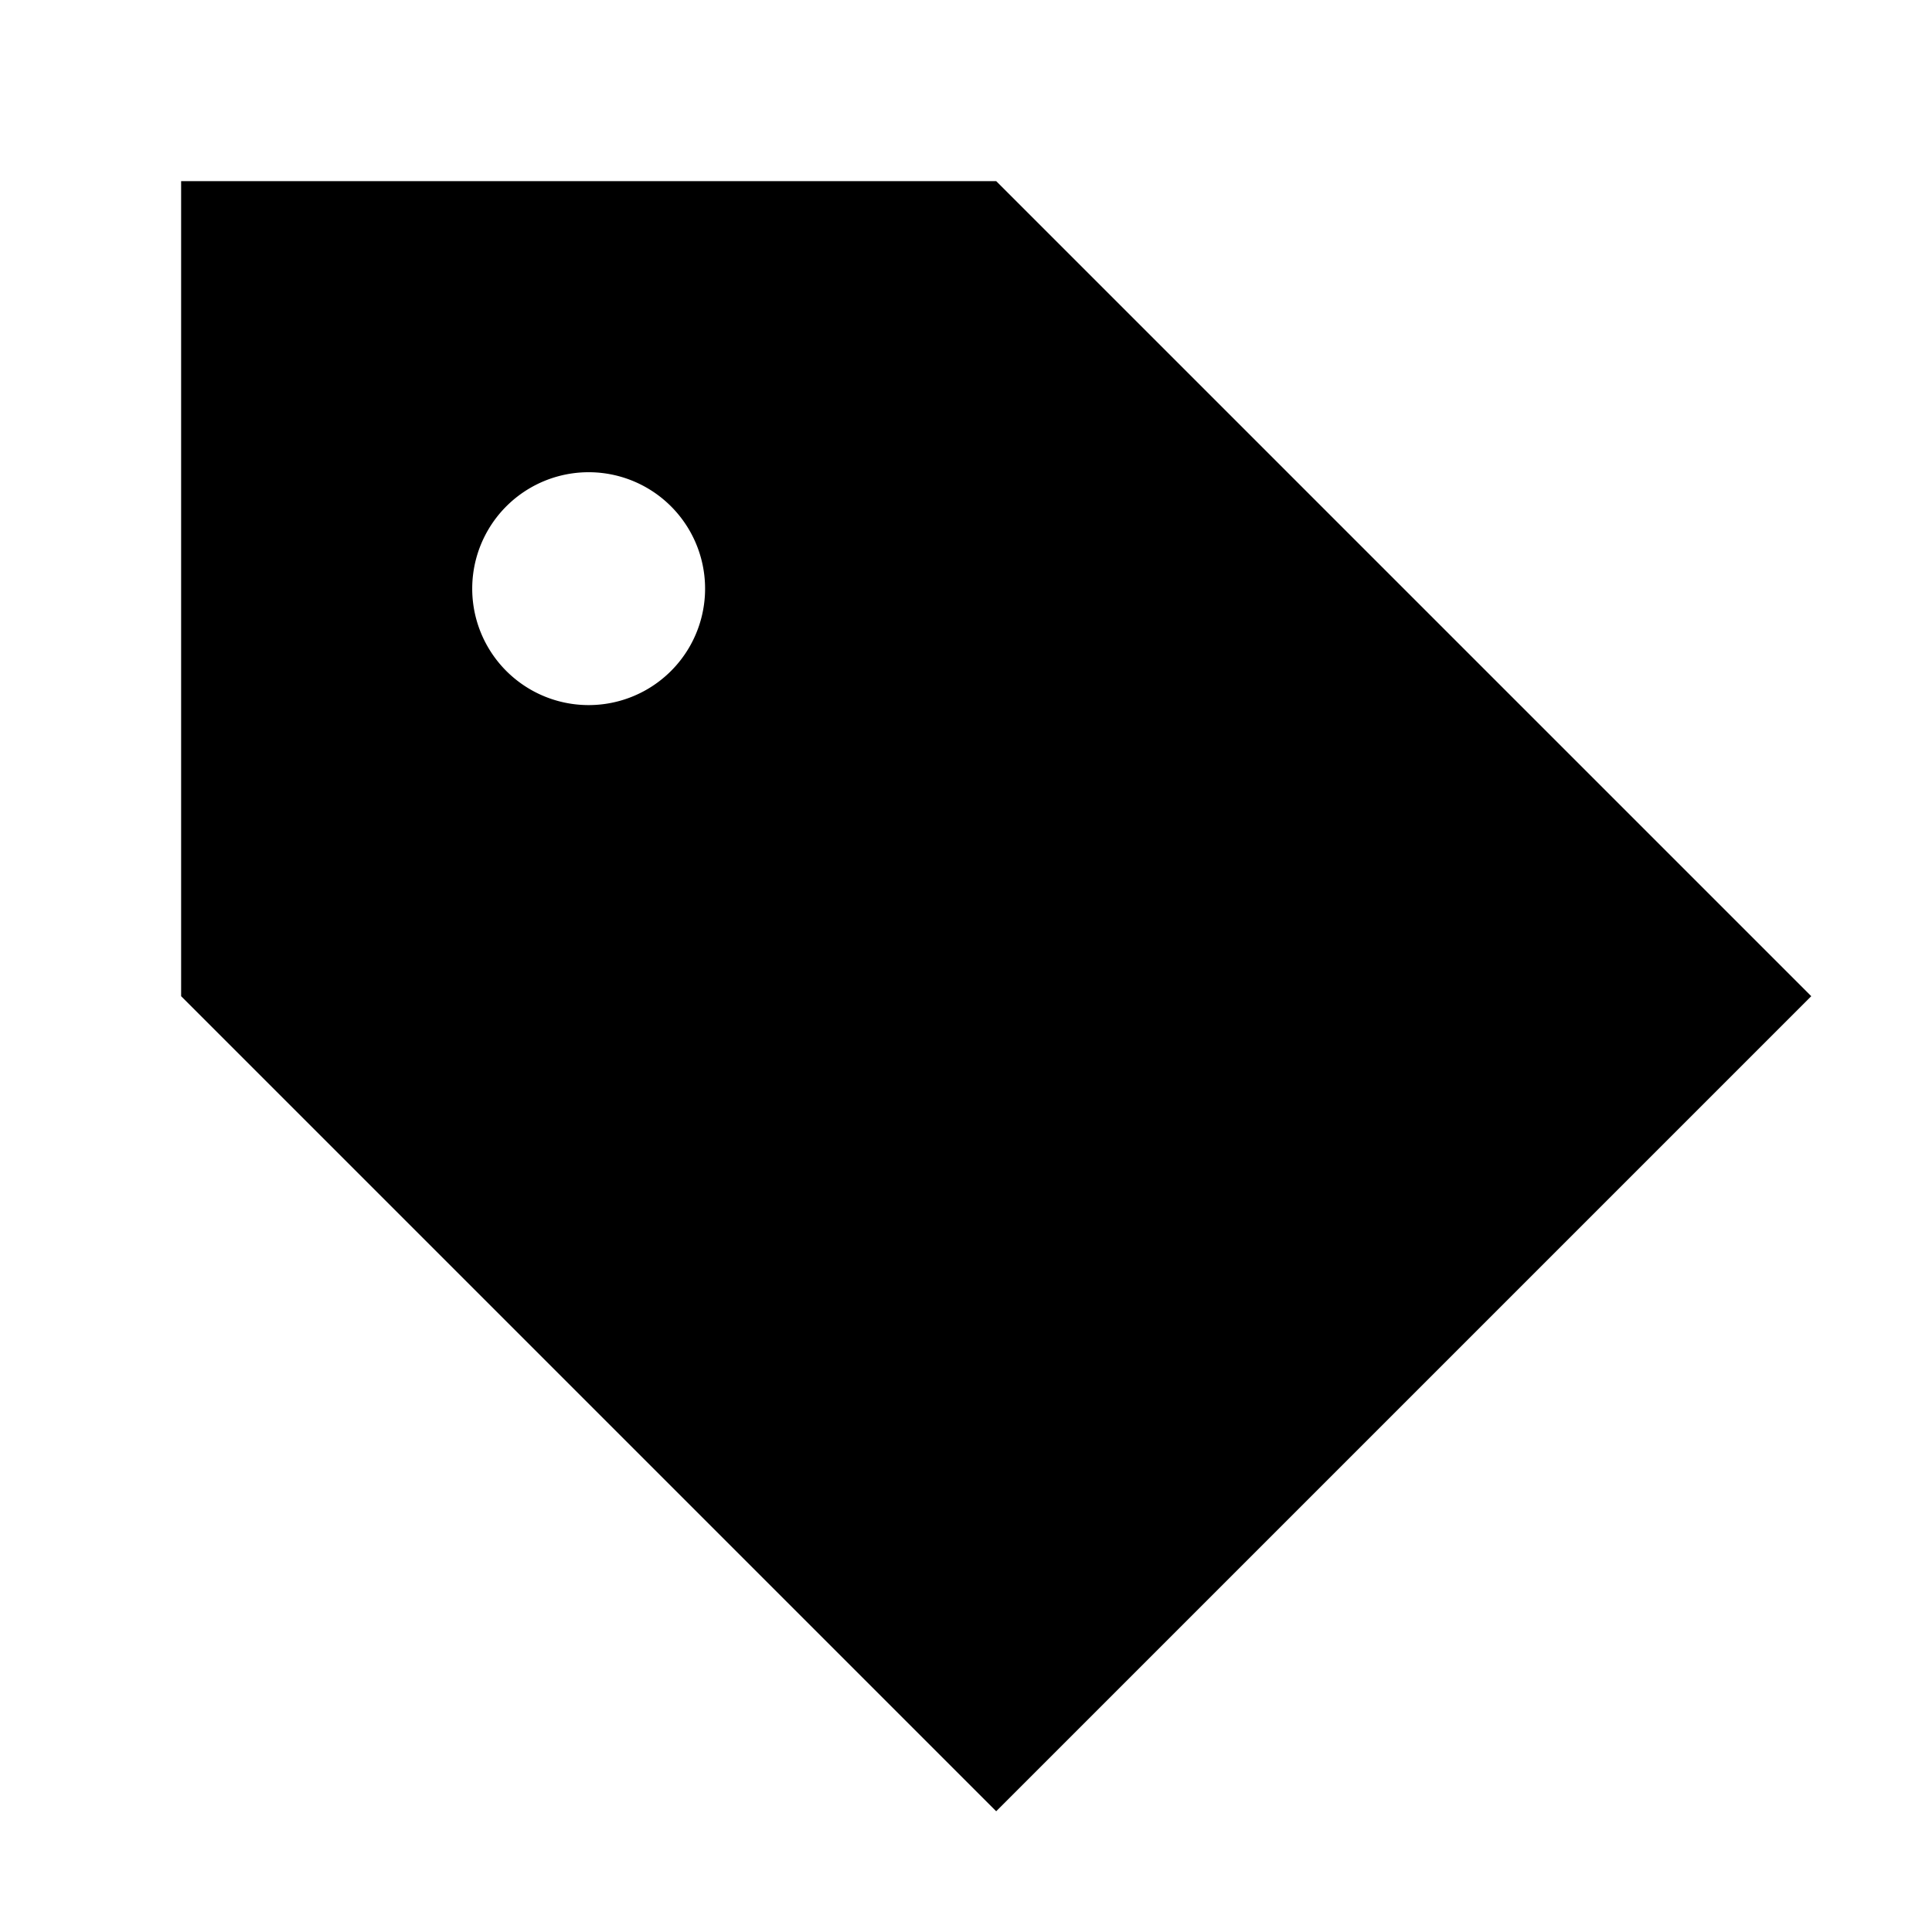 <svg xmlns="http://www.w3.org/2000/svg" width="64" height="64"><path fill="#000" fill-rule="nonzero" d="M6 6v27l27 27 27-27L33 6H6Zm13.5 9.643a3.857 3.857 0 1 1 0 7.714 3.857 3.857 0 0 1 0-7.714Z"/></svg>